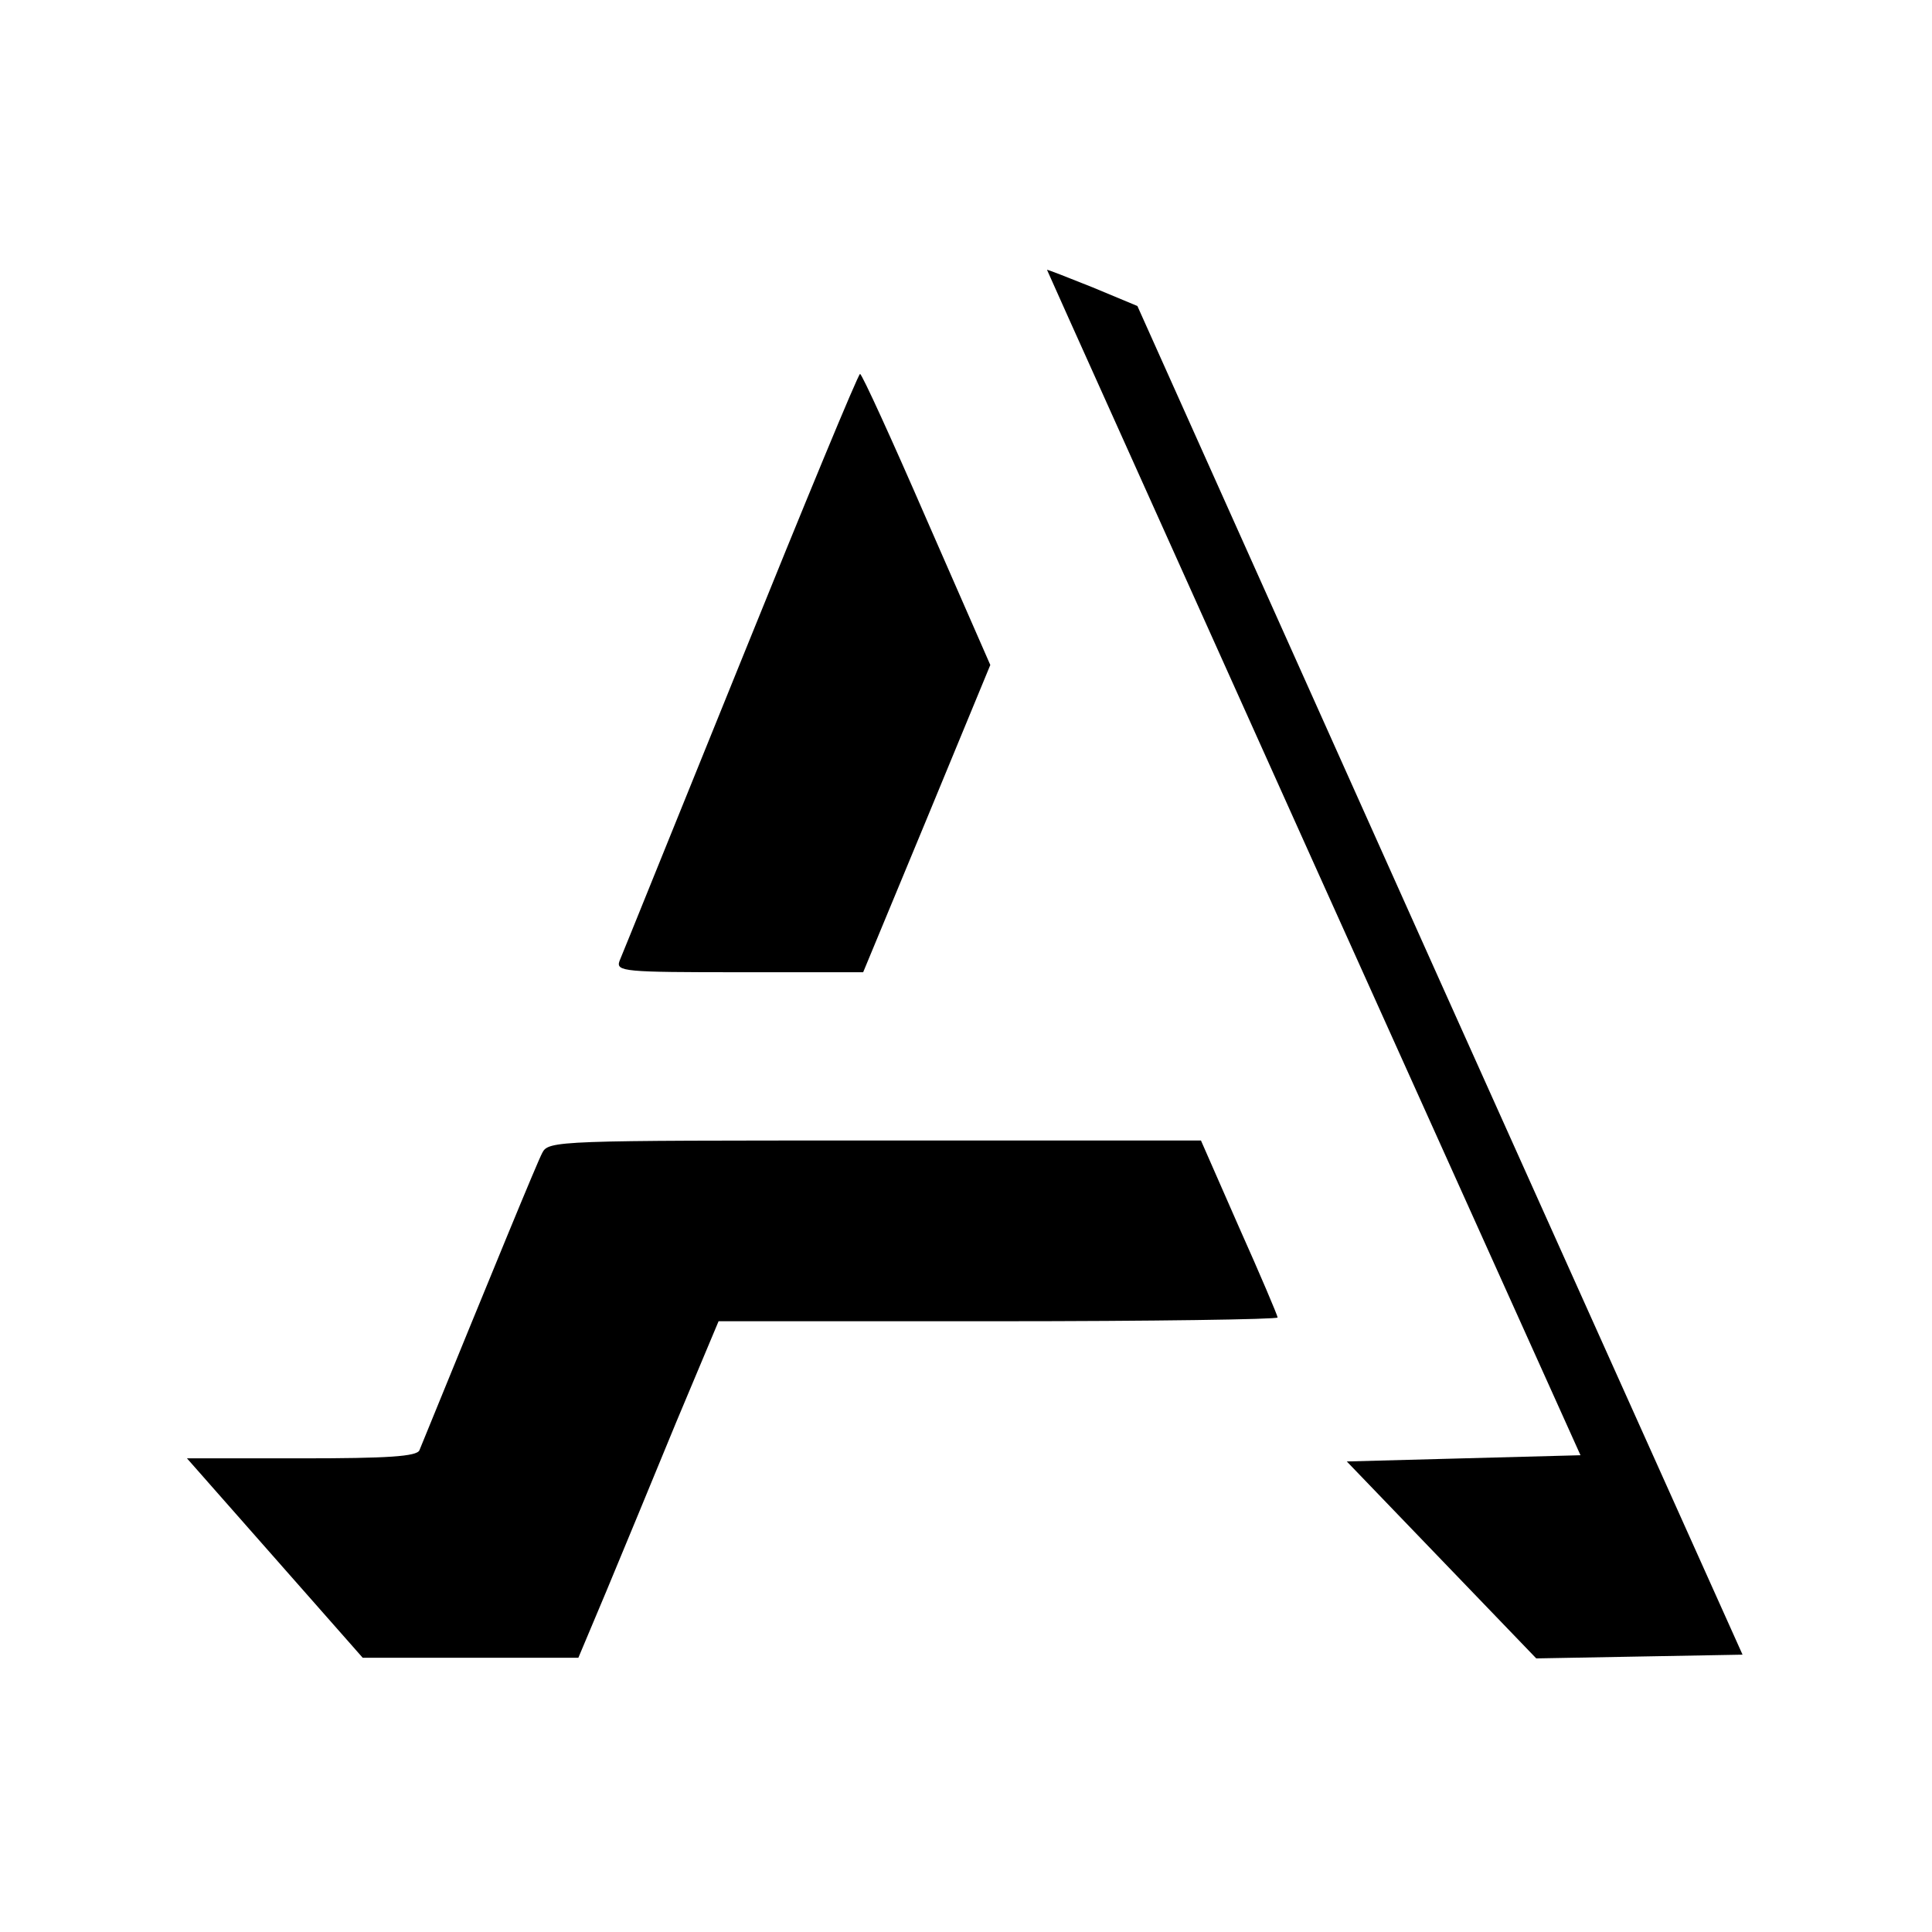 <?xml version="1.0" standalone="no"?>
<!DOCTYPE svg PUBLIC "-//W3C//DTD SVG 20010904//EN"
 "http://www.w3.org/TR/2001/REC-SVG-20010904/DTD/svg10.dtd">
<svg version="1.0" xmlns="http://www.w3.org/2000/svg"
 width="310pt" height="310pt" viewBox="0 0 310 310"
 preserveAspectRatio="xMidYMid meet">
<g transform="translate(0,310) scale(0.1,-0.1)"
fill="#000000" stroke="none">
<path d="M1680 2667 c0 -1 193 -429 428 -952 l428 -950 -188 -5 -187 -5 152
-158 152 -158 165 3 166 3 -486 1082 -485 1082 -72 30 c-40 16 -73 29 -73 28z"/>
<path d="M1188 2037 c-103 -254 -190 -470 -194 -479 -6 -17 8 -18 193 -18
l198 0 102 246 102 247 -102 233 c-56 129 -104 234 -107 234 -3 0 -89 -208
-192 -463z"/>
<path d="M870 1250 c-8 -15 -77 -183 -197 -477 -4 -10 -51 -13 -189 -13 l-184
0 141 -160 141 -160 173 0 173 0 45 107 c25 60 75 181 112 271 l68 162 448 0
c247 0 449 3 449 6 0 3 -28 69 -62 145 l-61 139 -523 0 c-510 0 -524 0 -534
-20z"/>
</g>
</svg>
